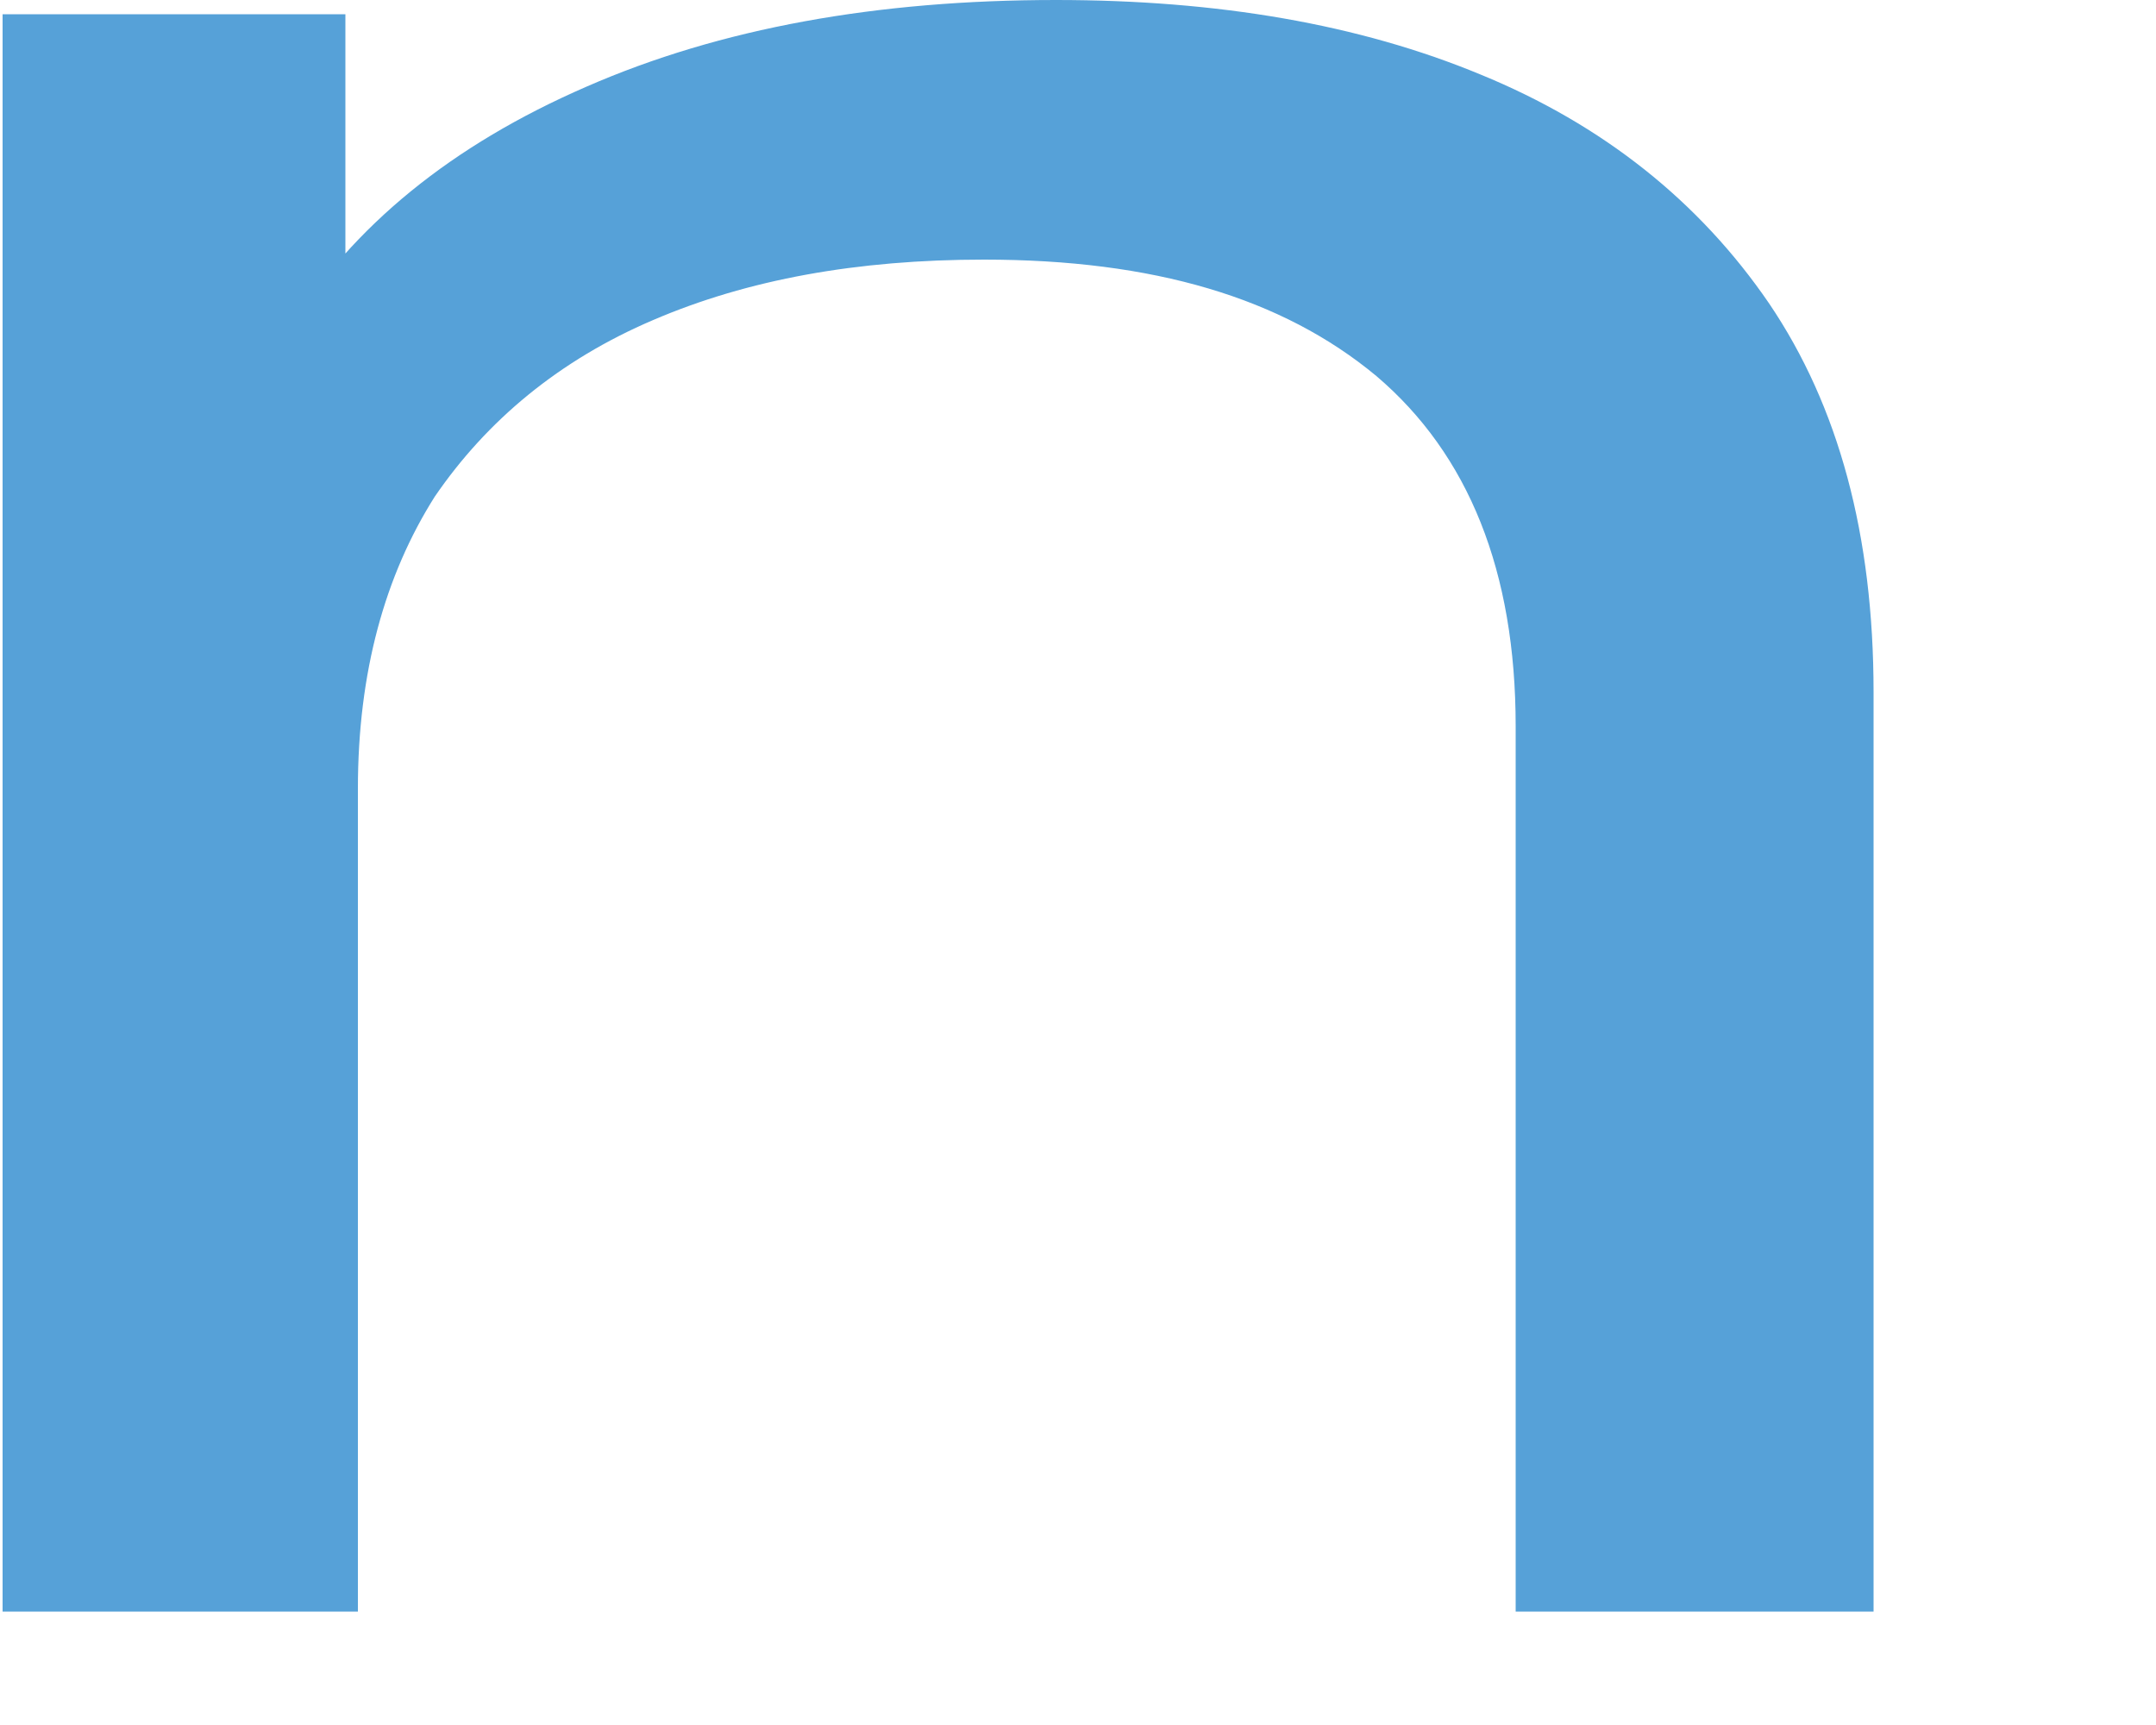 <?xml version="1.0" encoding="utf-8"?>
<svg xmlns="http://www.w3.org/2000/svg" fill="none" height="100%" overflow="visible" preserveAspectRatio="none" style="display: block;" viewBox="0 0 5 4" width="100%">
<path d="M0.006 3.737V0.033H0.801V1.031L0.668 0.765C0.818 0.523 1.049 0.336 1.36 0.201C1.671 0.065 2.034 0 2.449 0C2.824 0 3.152 0.056 3.434 0.173C3.717 0.289 3.941 0.467 4.103 0.704C4.264 0.942 4.345 1.241 4.345 1.605V3.737H3.515V1.684C3.515 1.325 3.406 1.054 3.192 0.872C2.973 0.69 2.674 0.602 2.282 0.602C1.988 0.602 1.734 0.648 1.515 0.742C1.297 0.835 1.129 0.975 1.008 1.152C0.893 1.334 0.83 1.558 0.83 1.829V3.737H0H0.006Z" fill="#56A1D8" id="Vector"/>
</svg>